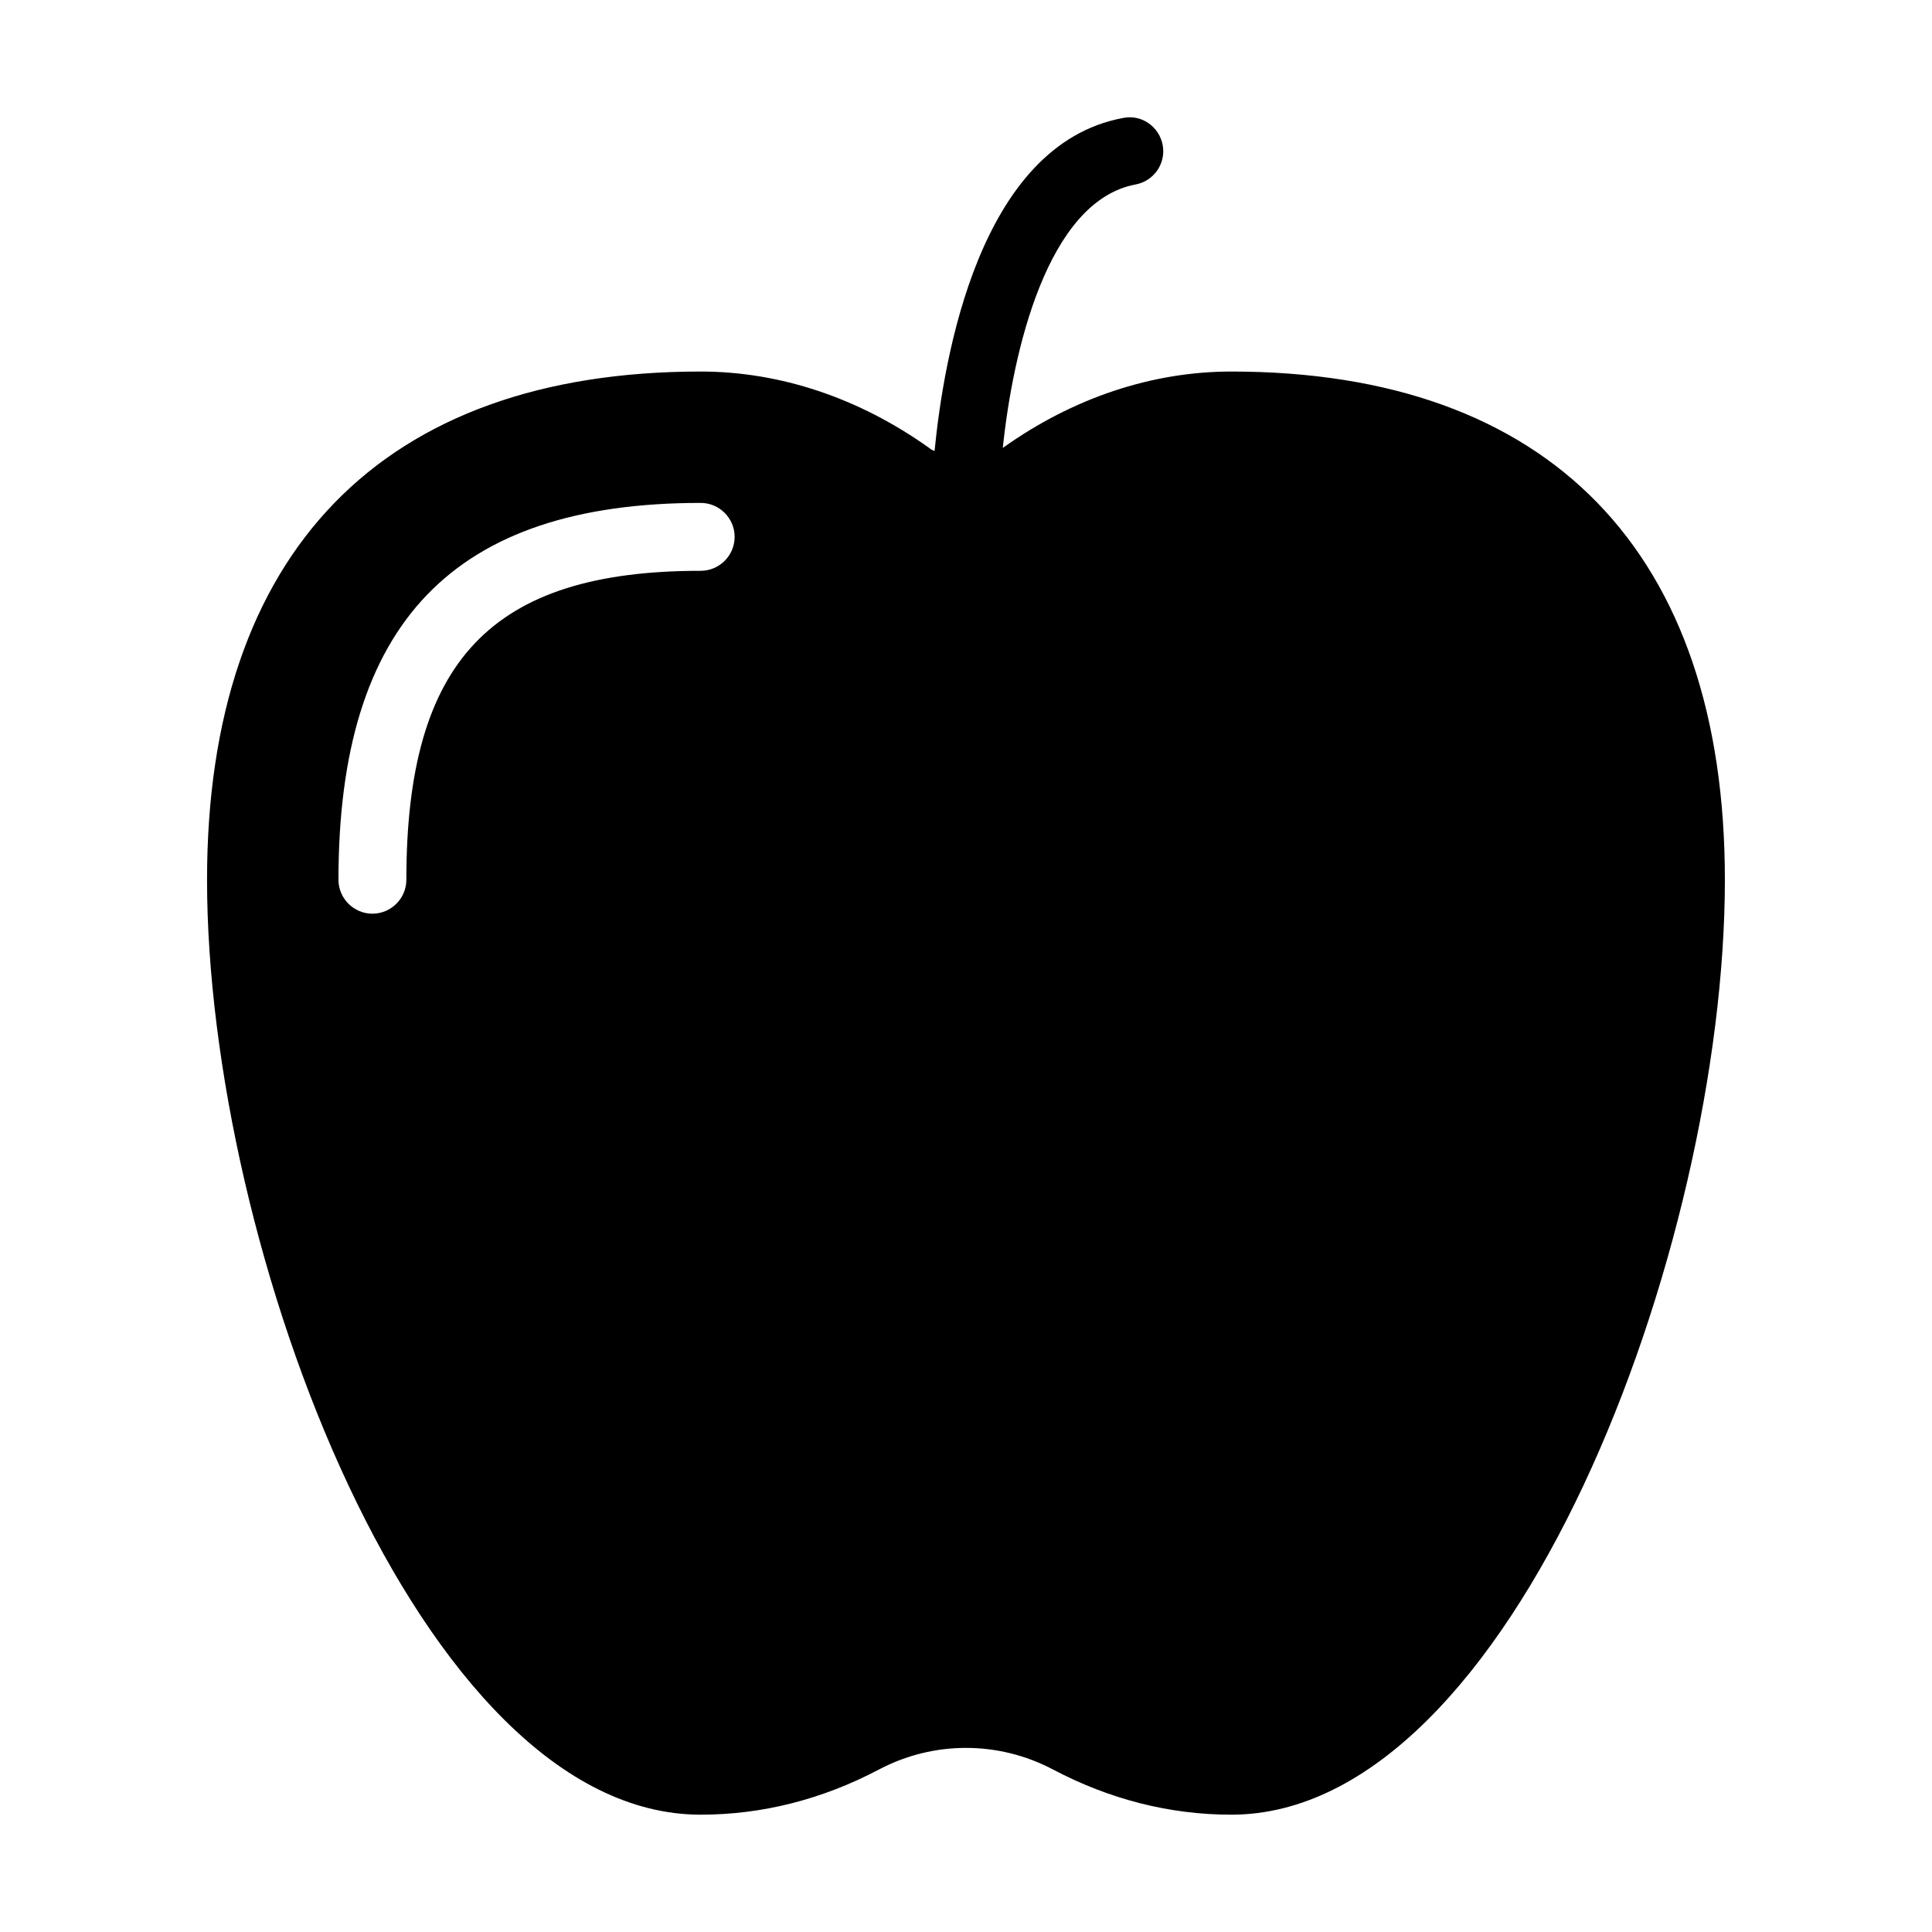 <?xml version="1.0" encoding="UTF-8"?>
<!-- Uploaded to: SVG Repo, www.svgrepo.com, Generator: SVG Repo Mixer Tools -->
<svg fill="#000000" width="800px" height="800px" version="1.1" viewBox="144 144 512 512" xmlns="http://www.w3.org/2000/svg">
 <path d="m329.69 624.91c16.285 0 32.207-4.047 47.23-11.965 14.484-7.648 31.668-7.648 46.152 0 15.023 7.918 30.949 11.965 47.23 11.965 74.582 0 130.81-150.33 130.81-247.77 0-86.816-46.512-134.68-130.81-134.68-21.051 0-42.016 7.016-60.547 20.242 2.609-25.191 11.695-65.406 35.176-69.812 4.859-0.898 8.098-5.578 7.195-10.438-0.898-4.859-5.578-8.188-10.438-7.199-38.234 7.019-47.594 63.695-50.02 88.258-0.539-0.18-0.988-0.449-1.441-0.809-18.531-13.227-39.496-20.242-60.547-20.242-84.297 0-130.81 47.863-130.81 134.68 0.004 97.434 56.234 247.77 130.82 247.77zm-78-247.77c0 4.949-4.047 8.996-8.996 8.996-4.949 0-8.996-4.047-8.996-8.996 0-68.105 30.5-99.863 95.992-99.863 4.949 0 8.996 4.047 8.996 8.996 0 4.949-4.047 8.996-8.996 8.996-55.422 0-78 23.754-78 81.871z"/>
</svg>